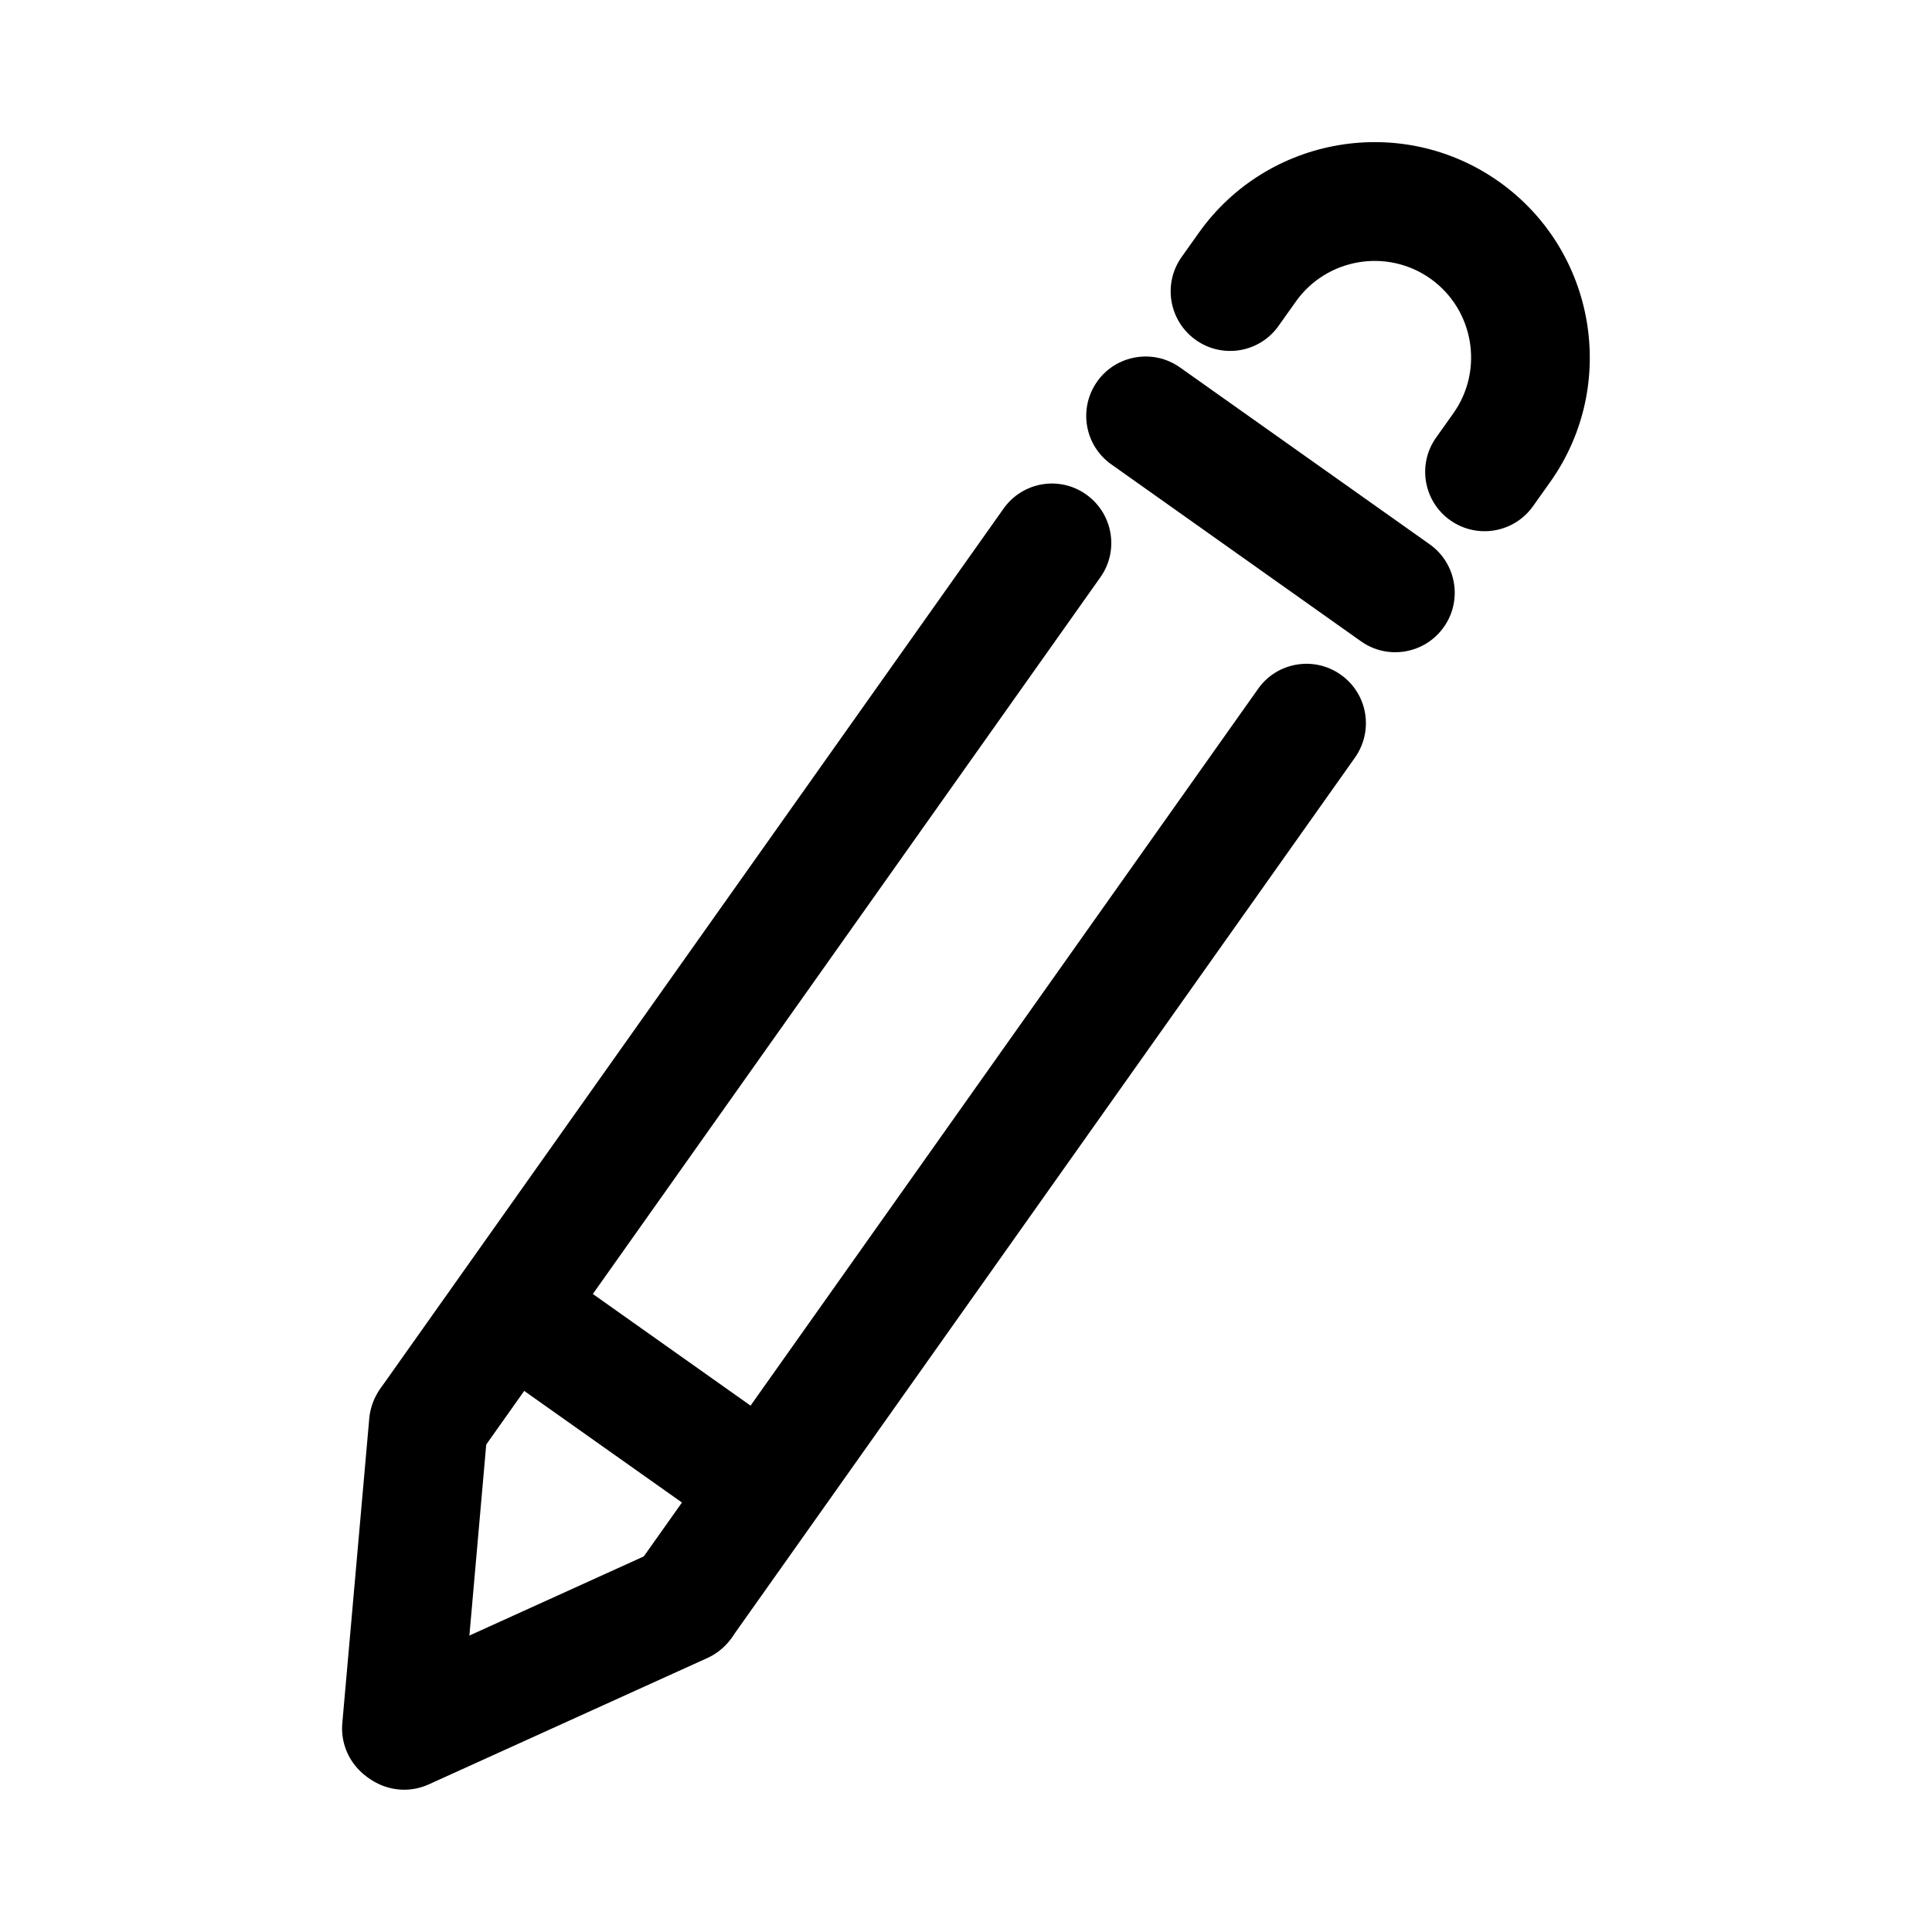 <?xml version="1.0" encoding="UTF-8"?>
<!-- The Best Svg Icon site in the world: iconSvg.co, Visit us! https://iconsvg.co -->
<svg fill="#000000" width="800px" height="800px" version="1.1" viewBox="144 144 512 512" xmlns="http://www.w3.org/2000/svg">
 <g>
  <path d="m528.34 281.89c-7.117-5.039-8.785-14.863-3.746-21.945l4.566-6.422c8.156-11.523 5.414-27.52-6.078-35.676-11.523-8.156-27.52-5.414-35.676 6.078l-4.566 6.422c-5.008 7.117-14.863 8.785-21.945 3.746-7.086-5.039-8.789-14.832-3.781-21.949l4.566-6.422c18.199-25.664 53.875-31.773 79.57-13.57 25.664 18.199 31.773 53.875 13.602 79.539l-4.566 6.422c-5.035 7.113-14.828 8.785-21.945 3.777z"/>
  <path d="m248.76 533.6c-7.086-5.008-8.785-14.832-3.746-21.914l164.93-232.89c5.039-7.117 14.832-8.785 21.914-3.746 7.086 5.039 8.785 14.863 3.746 21.945l-164.9 232.86c-5.004 7.117-14.828 8.785-21.945 3.746z"/>
  <path d="m316.24 581.4c-7.117-5.039-8.785-14.863-3.746-21.945l164.9-232.89c5.008-7.117 14.863-8.785 21.945-3.746 7.117 5.039 8.754 14.832 3.746 21.945l-164.93 232.89c-5.004 7.082-14.828 8.75-21.914 3.746z"/>
  <path d="m526.61 310.2c-5.008 7.086-14.863 8.785-21.945 3.746l-66.16-46.887c-7.117-5.039-8.754-14.863-3.746-21.945 5.008-7.086 14.863-8.754 21.945-3.746l66.188 46.887c7.086 5.035 8.754 14.859 3.719 21.945z"/>
  <path d="m249.01 617.74c-8.629-0.754-15.051-8.406-14.297-17.066l7.148-80.797c0.789-8.66 8.469-15.082 17.066-14.328 8.629 0.789 15.051 8.469 14.297 17.098l-7.117 80.766c-0.785 8.691-8.469 15.086-17.098 14.328z"/>
  <path d="m339.35 562.54c-3.59-7.902-12.941-11.43-20.844-7.84l-73.902 33.535c-7.902 3.621-11.398 12.973-7.84 20.875 3.59 7.84 12.941 11.367 20.844 7.777l73.871-33.504c7.934-3.617 11.43-13.004 7.871-20.844z"/>
  <path d="m358.88 547.08c-5.008 7.086-14.832 8.785-21.945 3.746l-66.219-46.855c-7.086-5.039-8.754-14.895-3.746-21.945 5.008-7.086 14.863-8.754 21.945-3.746l66.219 46.887c7.082 5.008 8.754 14.832 3.746 21.914z"/>
 </g>
</svg>